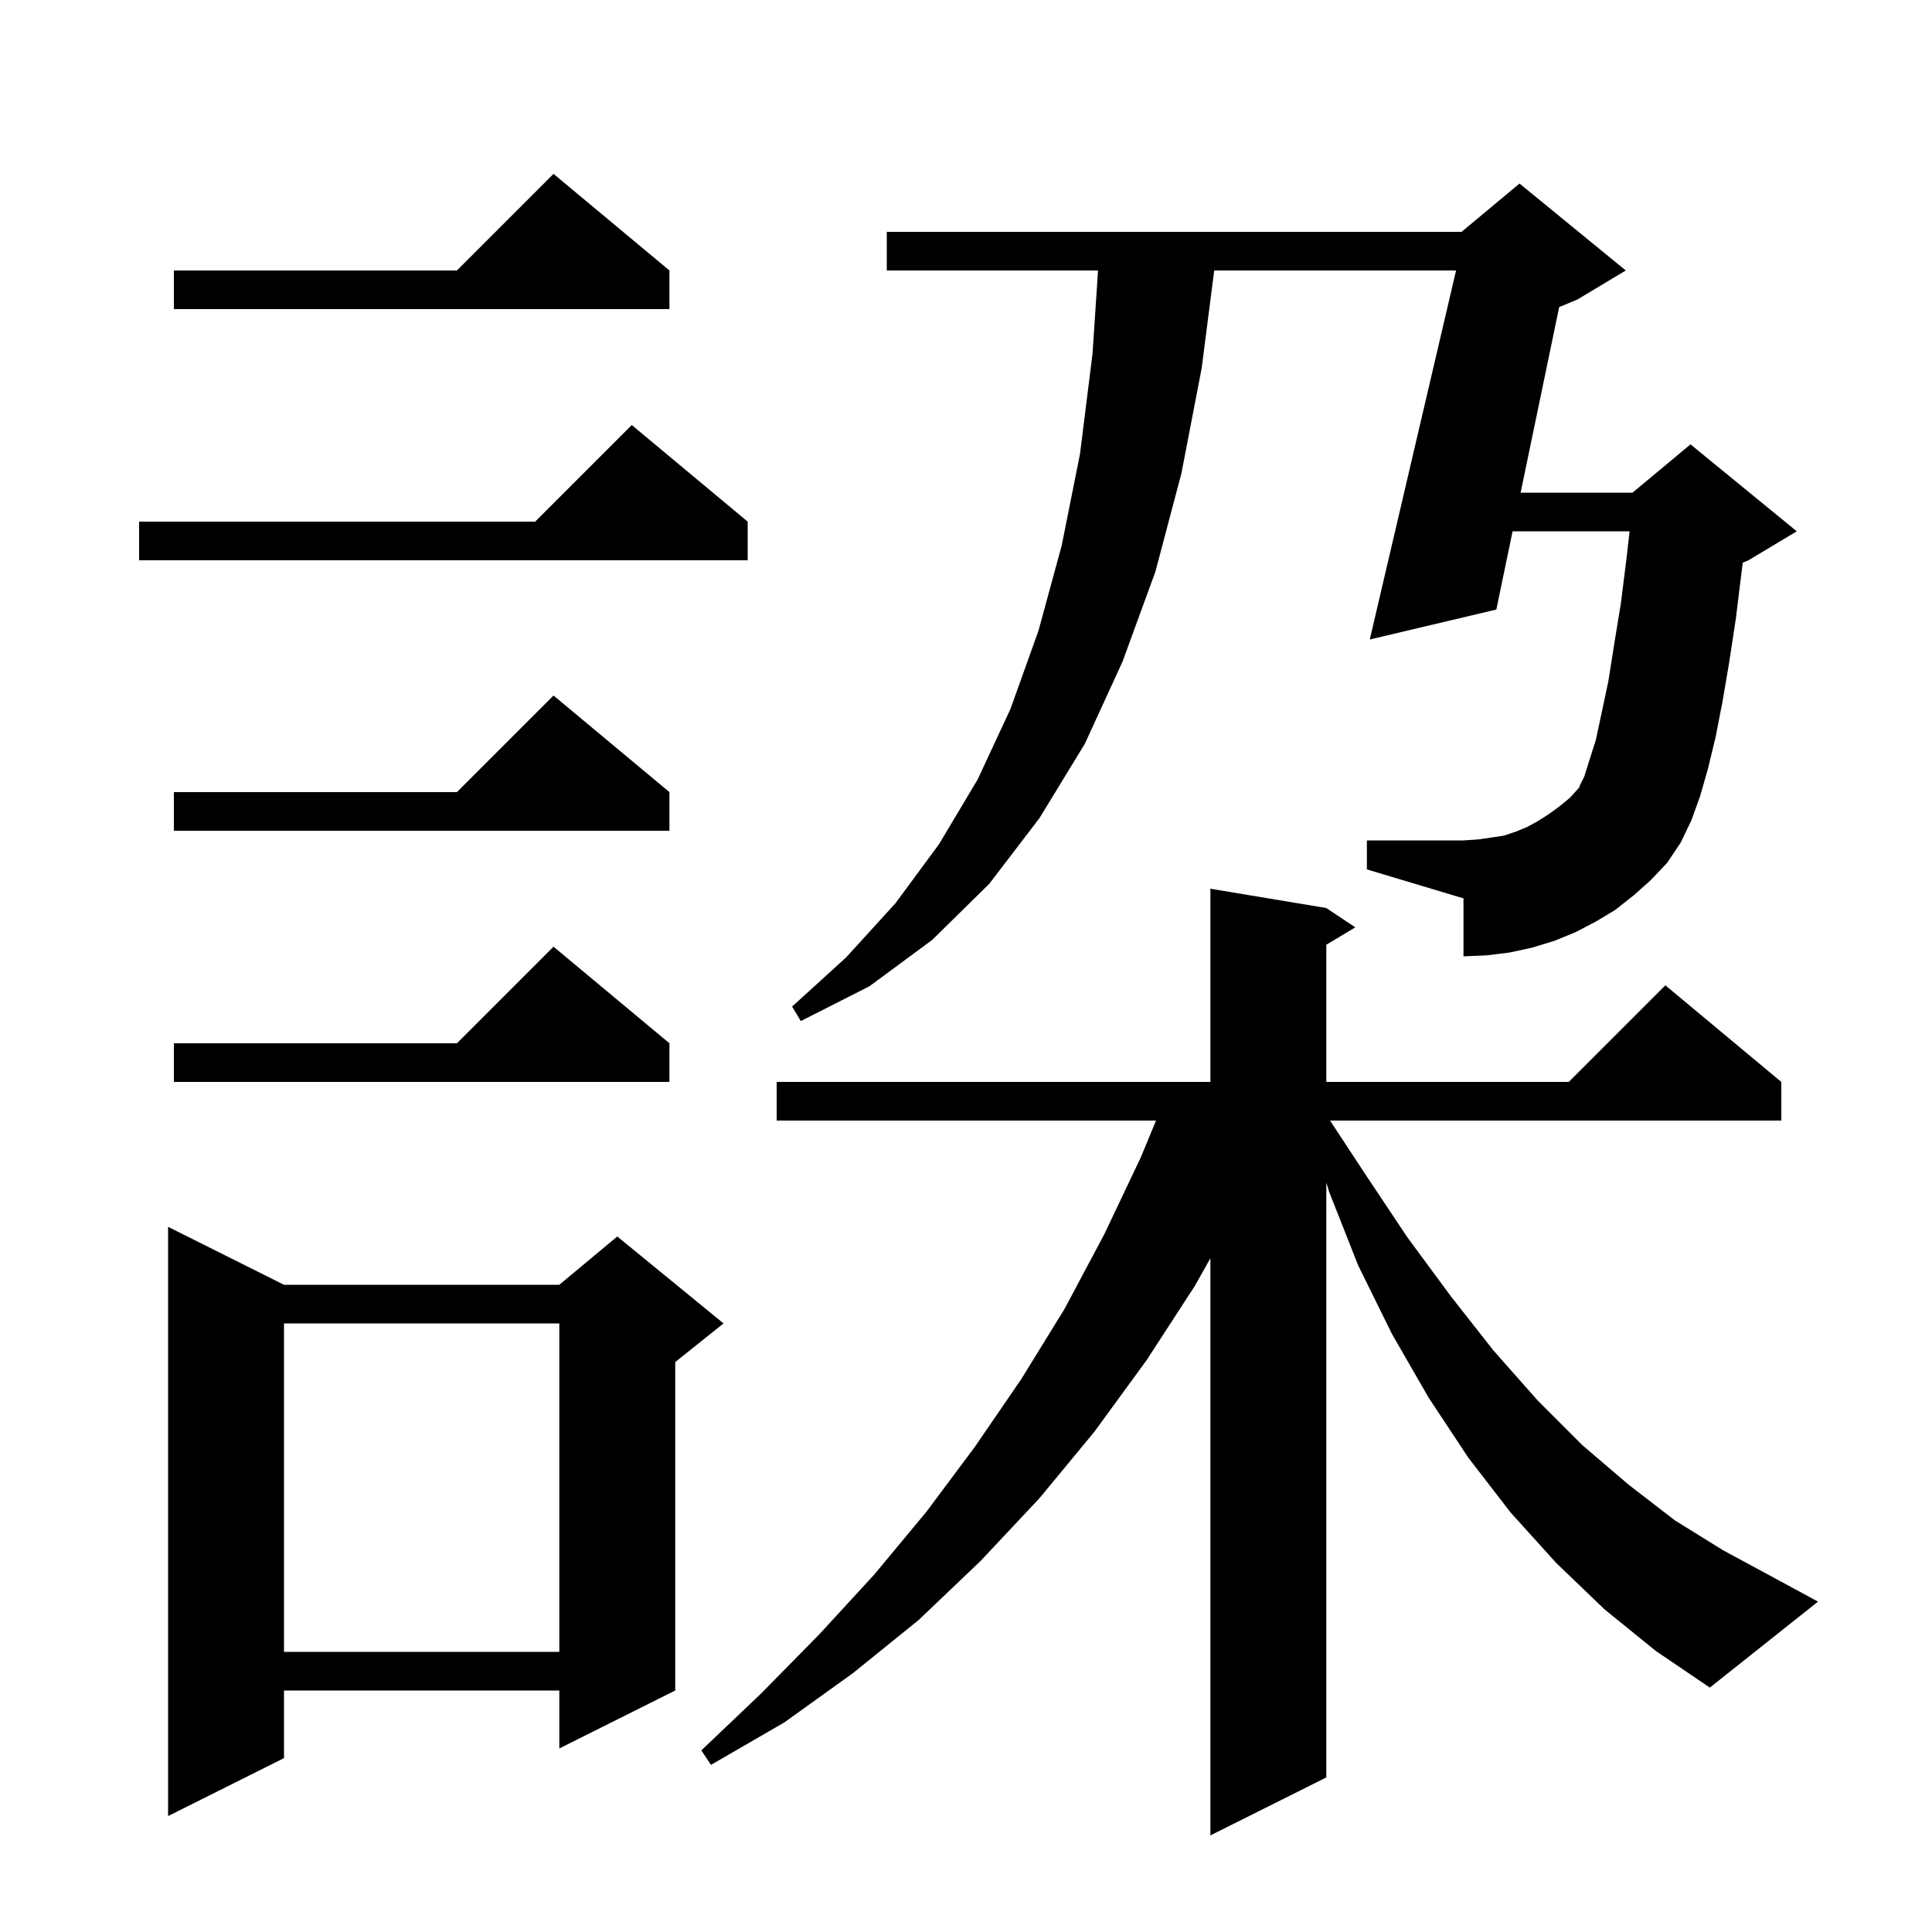 <svg xmlns="http://www.w3.org/2000/svg" xmlns:xlink="http://www.w3.org/1999/xlink" version="1.1" baseProfile="full" viewBox="0 0 200 200" width="200" height="200"><g fill="currentColor"><path d="M 166.1 166.6 L 161.1 161.8 L 156.4 156.6 L 152.0 150.9 L 147.9 144.7 L 144.1 138.1 L 140.6 131.0 L 137.6 123.4 L 137.3 122.416 L 137.3 184.0 L 125.3 190.0 L 125.3 130.248 L 123.7 133.1 L 118.7 140.8 L 113.3 148.2 L 107.6 155.1 L 101.5 161.6 L 95.1 167.7 L 88.3 173.2 L 81.2 178.3 L 73.6 182.7 L 72.6 181.2 L 78.8 175.3 L 84.8 169.2 L 90.5 163.0 L 95.9 156.5 L 100.9 149.8 L 105.7 142.8 L 110.2 135.5 L 114.3 127.8 L 118.1 119.8 L 119.672 116.0 L 80.4 116.0 L 80.4 112.0 L 125.3 112.0 L 125.3 92.0 L 137.3 94.0 L 140.3 96.0 L 137.3 97.8 L 137.3 112.0 L 162.4 112.0 L 172.4 102.0 L 184.4 112.0 L 184.4 116.0 L 137.686 116.0 L 141.3 121.5 L 145.7 128.1 L 150.2 134.2 L 154.6 139.8 L 159.2 145.0 L 163.8 149.6 L 168.6 153.7 L 173.4 157.4 L 178.4 160.5 L 183.4 163.2 L 188.2 165.8 L 177.0 174.7 L 171.4 170.9 Z M 29.4 133.0 L 57.9 133.0 L 63.9 128.0 L 74.9 137.0 L 69.9 141.0 L 69.9 175.0 L 57.9 181.0 L 57.9 175.0 L 29.4 175.0 L 29.4 182.0 L 17.4 188.0 L 17.4 127.0 Z M 29.4 137.0 L 29.4 171.0 L 57.9 171.0 L 57.9 137.0 Z M 69.3 108.0 L 69.3 112.0 L 18.0 112.0 L 18.0 108.0 L 47.3 108.0 L 57.3 98.0 Z M 169.1 92.7 L 167.2 94.2 L 165.2 95.4 L 163.1 96.5 L 160.9 97.4 L 158.6 98.1 L 156.3 98.6 L 153.9 98.9 L 151.5 99.0 L 151.5 93.0 L 141.5 90.0 L 141.5 87.0 L 151.5 87.0 L 153.0 86.9 L 154.4 86.7 L 155.7 86.5 L 156.9 86.1 L 158.1 85.6 L 159.2 85.0 L 160.3 84.3 L 161.4 83.5 L 162.5 82.6 L 163.5 81.5 L 163.5 81.4 L 164.0 80.4 L 164.5 78.8 L 165.2 76.6 L 165.8 73.8 L 166.5 70.5 L 167.1 66.7 L 167.8 62.4 L 168.4 57.6 L 168.694 55.0 L 156.583 55.0 L 154.9 63.1 L 141.8 66.2 L 150.732 28.0 L 125.695 28.0 L 124.4 38.1 L 122.3 49.0 L 119.6 59.2 L 116.2 68.5 L 112.3 77.0 L 107.6 84.7 L 102.4 91.5 L 96.5 97.3 L 90.0 102.1 L 82.9 105.7 L 82.0 104.2 L 87.6 99.1 L 92.7 93.5 L 97.2 87.4 L 101.2 80.7 L 104.6 73.4 L 107.5 65.3 L 109.9 56.5 L 111.8 47.0 L 113.1 36.6 L 113.668 28.0 L 91.8 28.0 L 91.8 24.0 L 151.3 24.0 L 157.3 19.0 L 168.3 28.0 L 163.3 31.0 L 161.405 31.79 L 157.414 51.0 L 169.0 51.0 L 175.0 46.0 L 186.0 55.0 L 181.0 58.0 L 180.409 58.246 L 180.3 59.1 L 179.7 64.0 L 179.0 68.6 L 178.3 72.7 L 177.6 76.3 L 176.8 79.6 L 176.0 82.4 L 175.1 84.9 L 174.0 87.2 L 172.6 89.3 L 170.9 91.1 Z M 69.3 82.0 L 69.3 86.0 L 18.0 86.0 L 18.0 82.0 L 47.3 82.0 L 57.3 72.0 Z M 77.4 54.0 L 77.4 58.0 L 14.4 58.0 L 14.4 54.0 L 55.4 54.0 L 65.4 44.0 Z M 69.3 28.0 L 69.3 32.0 L 18.0 32.0 L 18.0 28.0 L 47.3 28.0 L 57.3 18.0 Z "/></g></svg>
